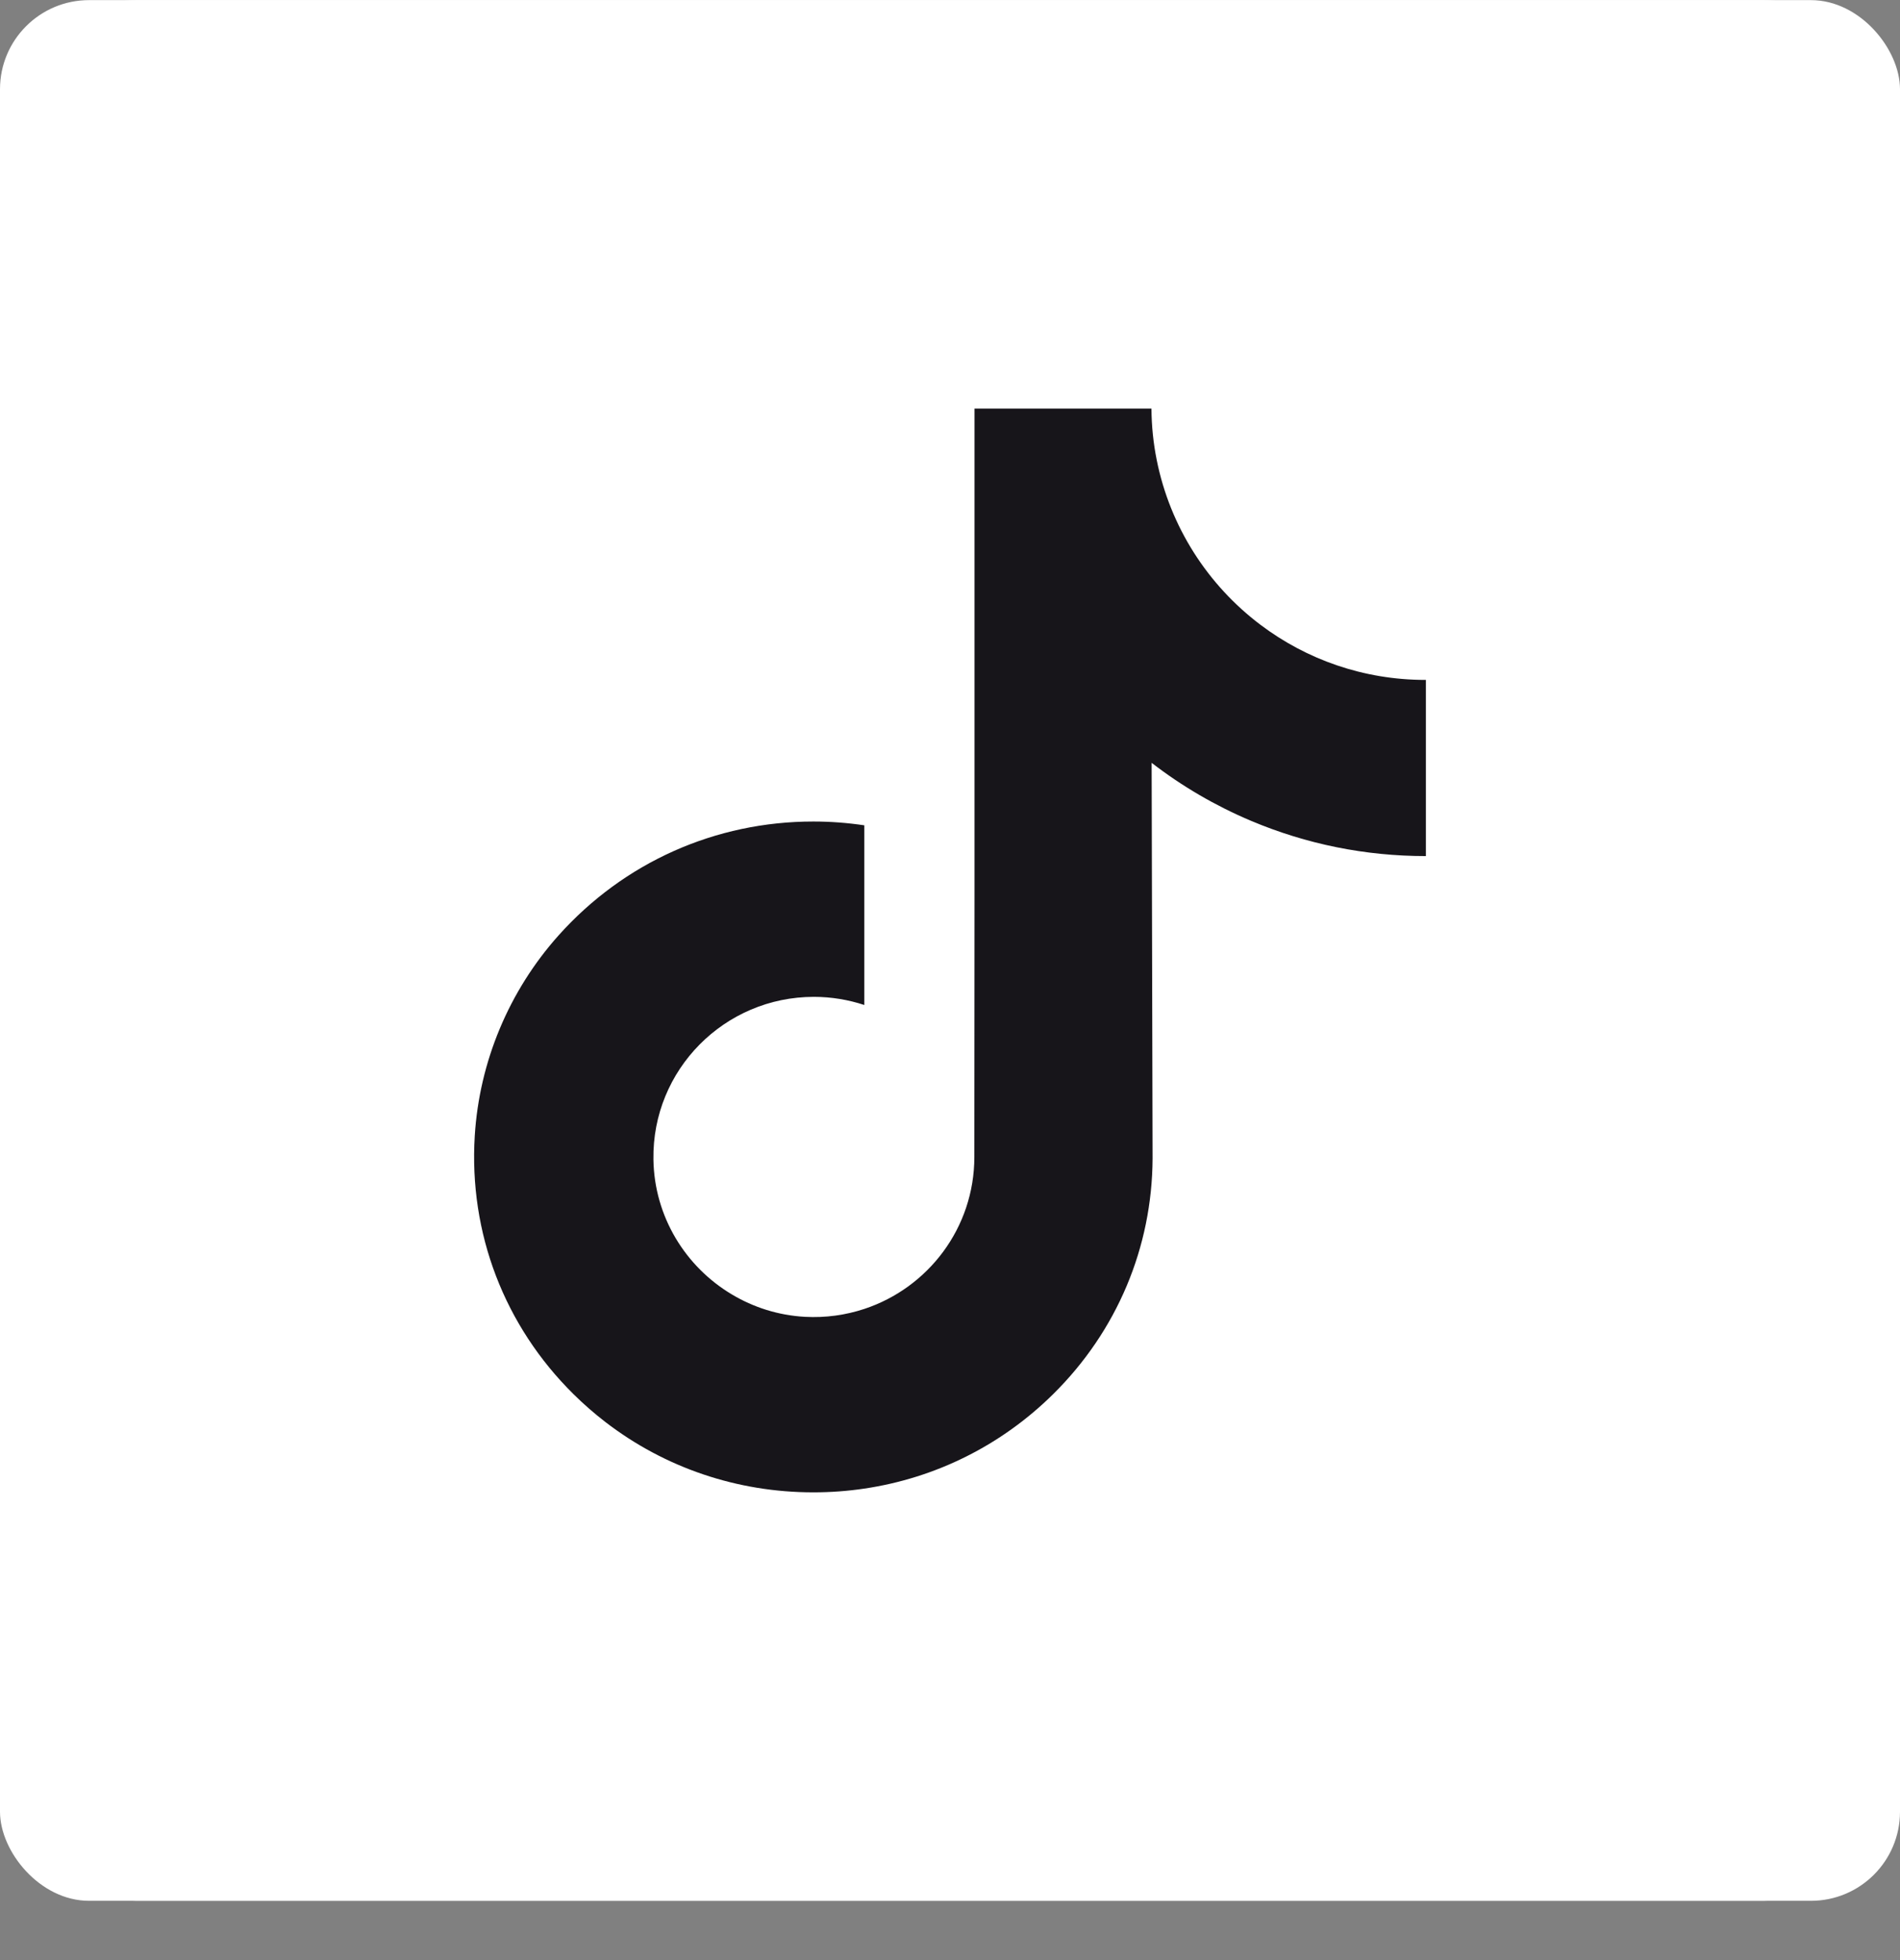 <svg width="32" height="33" viewBox="0 0 32 33" fill="none" xmlns="http://www.w3.org/2000/svg">
<rect x="0" y="0" width="32" height="33" fill="#808080" stroke="none"/>
<rect y="0.002" width="32" height="32" rx="1.5" fill="white"/>
<rect x="4" y="4.002" width="24" height="24" fill="#17151A"/>
<g clip-path="url(#clip0_4203_178735)">
<path d="M29.692 0.002H2.308C1.033 0.002 0 1.035 0 2.31V29.694C0 30.969 1.033 32.002 2.308 32.002H29.692C30.967 32.002 32 30.969 32 29.694V2.31C32 1.035 30.967 0.002 29.692 0.002ZM24.015 12.249V14.413C22.995 14.413 22.004 14.213 21.069 13.819C20.468 13.565 19.908 13.238 19.396 12.843L19.412 19.502C19.405 21.001 18.812 22.41 17.738 23.471C16.864 24.335 15.757 24.884 14.557 25.062C14.275 25.104 13.988 25.125 13.698 25.125C12.414 25.125 11.194 24.709 10.196 23.941C10.009 23.797 9.829 23.64 9.658 23.471C8.495 22.321 7.895 20.762 7.996 19.123C8.073 17.875 8.572 16.684 9.405 15.751C10.508 14.517 12.05 13.831 13.698 13.831C13.988 13.831 14.275 13.853 14.557 13.895V14.695V16.92C14.29 16.832 14.004 16.783 13.707 16.783C12.201 16.783 10.982 18.012 11.005 19.519C11.019 20.484 11.546 21.327 12.323 21.791C12.688 22.01 13.108 22.145 13.556 22.17C13.908 22.189 14.245 22.14 14.557 22.037C15.633 21.681 16.41 20.671 16.41 19.479L16.413 15.02V6.879H19.393C19.395 7.174 19.425 7.462 19.481 7.741C19.706 8.871 20.343 9.851 21.229 10.519C22.002 11.102 22.964 11.447 24.007 11.447C24.008 11.447 24.016 11.447 24.015 11.447L24.015 12.249Z" fill="white"/>
</g>
<defs>
<clipPath id="clip0_4203_178735">
<rect width="32" height="32" fill="white" transform="translate(0 0.002)"/>
</clipPath>
</defs>
</svg>
